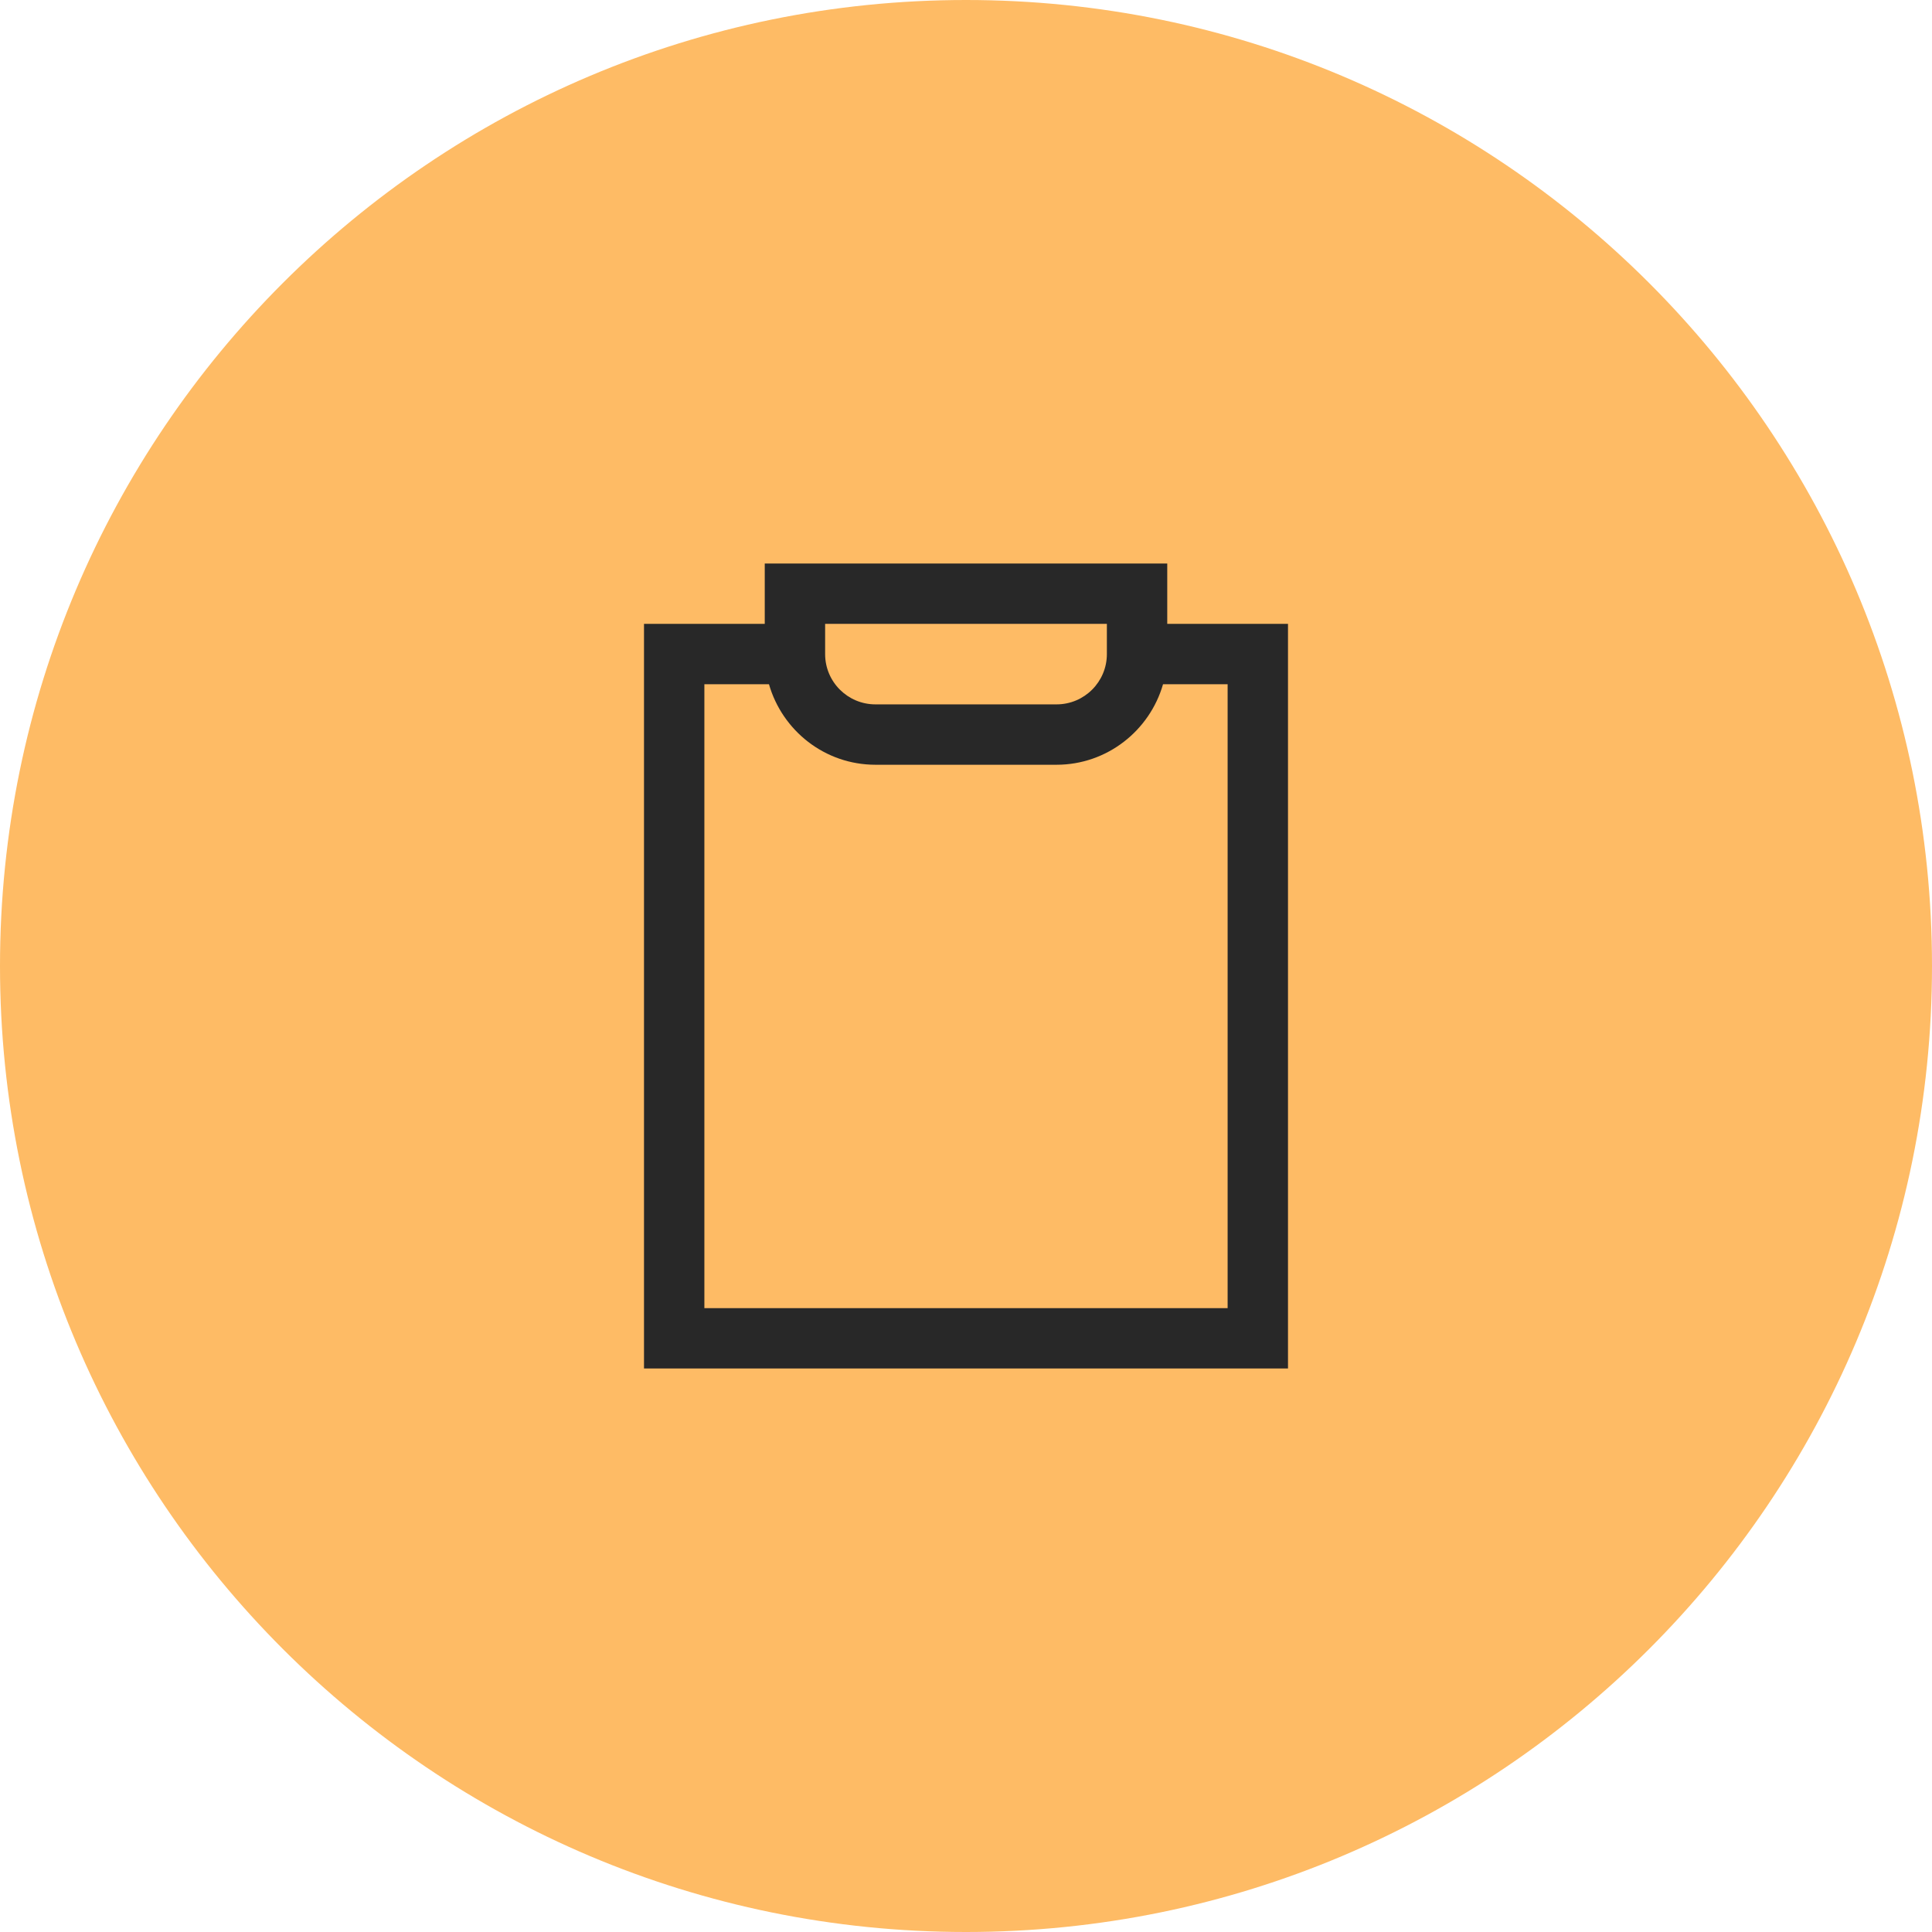 <?xml version="1.0" encoding="UTF-8"?> <svg xmlns="http://www.w3.org/2000/svg" width="48" height="48" viewBox="0 0 48 48" fill="none"><path d="M0 24C0 10.745 10.745 0 24 0C37.255 0 48 10.745 48 24C48 37.255 37.255 48 24 48C10.745 48 0 37.255 0 24Z" fill="#FEBB65"></path><path d="M29 15.5V14H19V15.5H16V34H32V15.5H29ZM20.5 15.5H27.5V16.25C27.5 16.94 26.94 17.5 26.25 17.5H21.75C21.06 17.5 20.5 16.94 20.5 16.25V15.5ZM30.5 32.5H17.5V17H19.105C19.435 18.15 20.49 19 21.75 19H26.25C27.505 19 28.565 18.15 28.895 17H30.5V32.5Z" fill="#282828"></path></svg> 